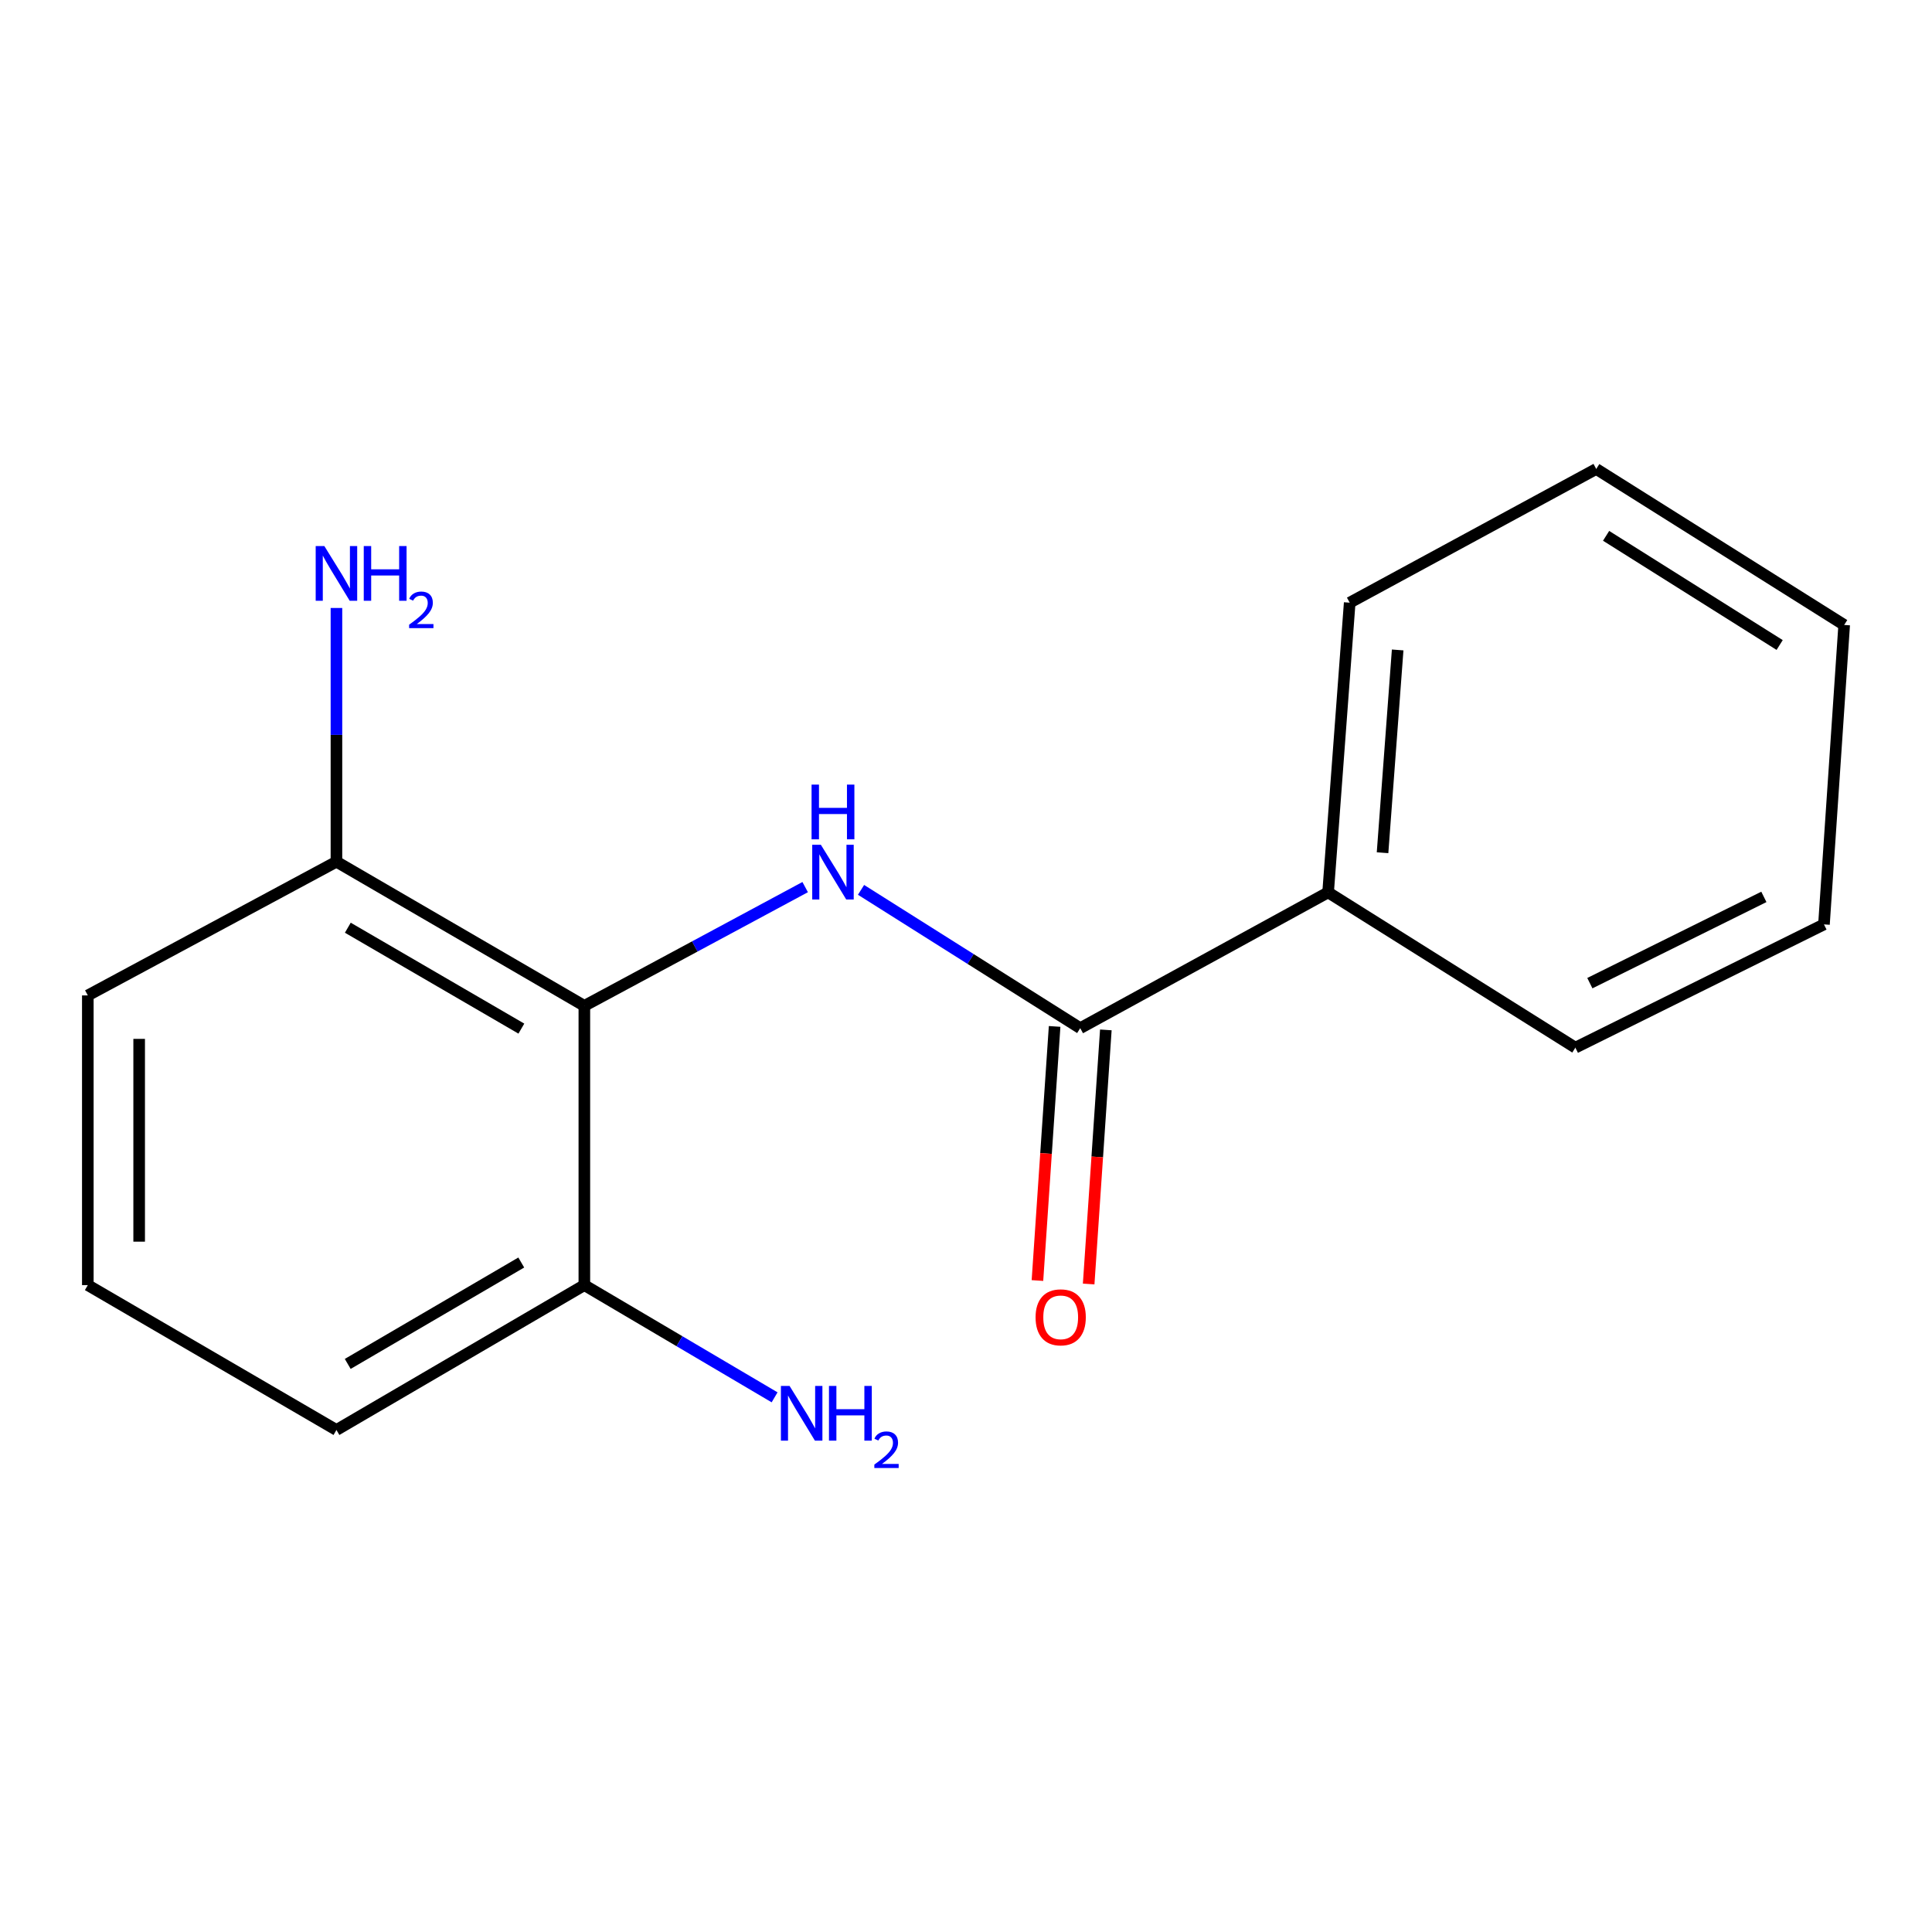 <?xml version='1.0' encoding='iso-8859-1'?>
<svg version='1.1' baseProfile='full'
              xmlns='http://www.w3.org/2000/svg'
                      xmlns:rdkit='http://www.rdkit.org/xml'
                      xmlns:xlink='http://www.w3.org/1999/xlink'
                  xml:space='preserve'
width='1000px' height='1000px' viewBox='0 0 1000 1000'>
<!-- END OF HEADER -->
<rect style='opacity:1.0;fill:#FFFFFF;stroke:none' width='1000' height='1000' x='0' y='0'> </rect>
<path class='bond-0' d='M 416.754,459.164 L 359.607,489.898' style='fill:none;fill-rule:evenodd;stroke:#0000FF;stroke-width:6px;stroke-linecap:butt;stroke-linejoin:miter;stroke-opacity:1' />
<path class='bond-0' d='M 359.607,489.898 L 302.459,520.631' style='fill:none;fill-rule:evenodd;stroke:#000000;stroke-width:6px;stroke-linecap:butt;stroke-linejoin:miter;stroke-opacity:1' />
<path class='bond-1' d='M 445.67,460.587 L 502.397,496.382' style='fill:none;fill-rule:evenodd;stroke:#0000FF;stroke-width:6px;stroke-linecap:butt;stroke-linejoin:miter;stroke-opacity:1' />
<path class='bond-1' d='M 502.397,496.382 L 559.125,532.176' style='fill:none;fill-rule:evenodd;stroke:#000000;stroke-width:6px;stroke-linecap:butt;stroke-linejoin:miter;stroke-opacity:1' />
<path class='bond-2' d='M 302.459,520.631 L 174.142,446.02' style='fill:none;fill-rule:evenodd;stroke:#000000;stroke-width:6px;stroke-linecap:butt;stroke-linejoin:miter;stroke-opacity:1' />
<path class='bond-2' d='M 269.855,532.412 L 180.032,480.184' style='fill:none;fill-rule:evenodd;stroke:#000000;stroke-width:6px;stroke-linecap:butt;stroke-linejoin:miter;stroke-opacity:1' />
<path class='bond-3' d='M 302.459,520.631 L 302.459,665.174' style='fill:none;fill-rule:evenodd;stroke:#000000;stroke-width:6px;stroke-linecap:butt;stroke-linejoin:miter;stroke-opacity:1' />
<path class='bond-4' d='M 545.869,531.28 L 541.423,597.041' style='fill:none;fill-rule:evenodd;stroke:#000000;stroke-width:6px;stroke-linecap:butt;stroke-linejoin:miter;stroke-opacity:1' />
<path class='bond-4' d='M 541.423,597.041 L 536.978,662.802' style='fill:none;fill-rule:evenodd;stroke:#FF0000;stroke-width:6px;stroke-linecap:butt;stroke-linejoin:miter;stroke-opacity:1' />
<path class='bond-4' d='M 572.381,533.072 L 567.936,598.833' style='fill:none;fill-rule:evenodd;stroke:#000000;stroke-width:6px;stroke-linecap:butt;stroke-linejoin:miter;stroke-opacity:1' />
<path class='bond-4' d='M 567.936,598.833 L 563.49,664.595' style='fill:none;fill-rule:evenodd;stroke:#FF0000;stroke-width:6px;stroke-linecap:butt;stroke-linejoin:miter;stroke-opacity:1' />
<path class='bond-5' d='M 559.125,532.176 L 687.428,461.89' style='fill:none;fill-rule:evenodd;stroke:#000000;stroke-width:6px;stroke-linecap:butt;stroke-linejoin:miter;stroke-opacity:1' />
<path class='bond-6' d='M 174.142,446.02 L 174.142,380.355' style='fill:none;fill-rule:evenodd;stroke:#000000;stroke-width:6px;stroke-linecap:butt;stroke-linejoin:miter;stroke-opacity:1' />
<path class='bond-6' d='M 174.142,380.355 L 174.142,314.689' style='fill:none;fill-rule:evenodd;stroke:#0000FF;stroke-width:6px;stroke-linecap:butt;stroke-linejoin:miter;stroke-opacity:1' />
<path class='bond-10' d='M 174.142,446.02 L 45.455,515.228' style='fill:none;fill-rule:evenodd;stroke:#000000;stroke-width:6px;stroke-linecap:butt;stroke-linejoin:miter;stroke-opacity:1' />
<path class='bond-7' d='M 302.459,665.174 L 351.696,694.215' style='fill:none;fill-rule:evenodd;stroke:#000000;stroke-width:6px;stroke-linecap:butt;stroke-linejoin:miter;stroke-opacity:1' />
<path class='bond-7' d='M 351.696,694.215 L 400.932,723.257' style='fill:none;fill-rule:evenodd;stroke:#0000FF;stroke-width:6px;stroke-linecap:butt;stroke-linejoin:miter;stroke-opacity:1' />
<path class='bond-9' d='M 302.459,665.174 L 174.142,740.154' style='fill:none;fill-rule:evenodd;stroke:#000000;stroke-width:6px;stroke-linecap:butt;stroke-linejoin:miter;stroke-opacity:1' />
<path class='bond-9' d='M 269.805,653.477 L 179.983,705.963' style='fill:none;fill-rule:evenodd;stroke:#000000;stroke-width:6px;stroke-linecap:butt;stroke-linejoin:miter;stroke-opacity:1' />
<path class='bond-11' d='M 687.428,461.89 L 698.603,311.945' style='fill:none;fill-rule:evenodd;stroke:#000000;stroke-width:6px;stroke-linecap:butt;stroke-linejoin:miter;stroke-opacity:1' />
<path class='bond-11' d='M 715.604,441.374 L 723.427,336.412' style='fill:none;fill-rule:evenodd;stroke:#000000;stroke-width:6px;stroke-linecap:butt;stroke-linejoin:miter;stroke-opacity:1' />
<path class='bond-12' d='M 687.428,461.89 L 815.406,542.259' style='fill:none;fill-rule:evenodd;stroke:#000000;stroke-width:6px;stroke-linecap:butt;stroke-linejoin:miter;stroke-opacity:1' />
<path class='bond-8' d='M 45.455,665.174 L 174.142,740.154' style='fill:none;fill-rule:evenodd;stroke:#000000;stroke-width:6px;stroke-linecap:butt;stroke-linejoin:miter;stroke-opacity:1' />
<path class='bond-16' d='M 45.455,665.174 L 45.455,515.228' style='fill:none;fill-rule:evenodd;stroke:#000000;stroke-width:6px;stroke-linecap:butt;stroke-linejoin:miter;stroke-opacity:1' />
<path class='bond-16' d='M 72.028,642.682 L 72.028,537.72' style='fill:none;fill-rule:evenodd;stroke:#000000;stroke-width:6px;stroke-linecap:butt;stroke-linejoin:miter;stroke-opacity:1' />
<path class='bond-13' d='M 698.603,311.945 L 826.213,242.737' style='fill:none;fill-rule:evenodd;stroke:#000000;stroke-width:6px;stroke-linecap:butt;stroke-linejoin:miter;stroke-opacity:1' />
<path class='bond-14' d='M 815.406,542.259 L 944.079,478.469' style='fill:none;fill-rule:evenodd;stroke:#000000;stroke-width:6px;stroke-linecap:butt;stroke-linejoin:miter;stroke-opacity:1' />
<path class='bond-14' d='M 822.904,508.882 L 912.975,464.23' style='fill:none;fill-rule:evenodd;stroke:#000000;stroke-width:6px;stroke-linecap:butt;stroke-linejoin:miter;stroke-opacity:1' />
<path class='bond-17' d='M 826.213,242.737 L 954.545,323.475' style='fill:none;fill-rule:evenodd;stroke:#000000;stroke-width:6px;stroke-linecap:butt;stroke-linejoin:miter;stroke-opacity:1' />
<path class='bond-17' d='M 831.312,277.34 L 921.145,333.856' style='fill:none;fill-rule:evenodd;stroke:#000000;stroke-width:6px;stroke-linecap:butt;stroke-linejoin:miter;stroke-opacity:1' />
<path class='bond-15' d='M 944.079,478.469 L 954.545,323.475' style='fill:none;fill-rule:evenodd;stroke:#000000;stroke-width:6px;stroke-linecap:butt;stroke-linejoin:miter;stroke-opacity:1' />
<path  class='atom-0' d='M 424.886 437.264
L 434.166 452.264
Q 435.086 453.744, 436.566 456.424
Q 438.046 459.104, 438.126 459.264
L 438.126 437.264
L 441.886 437.264
L 441.886 465.584
L 438.006 465.584
L 428.046 449.184
Q 426.886 447.264, 425.646 445.064
Q 424.446 442.864, 424.086 442.184
L 424.086 465.584
L 420.406 465.584
L 420.406 437.264
L 424.886 437.264
' fill='#0000FF'/>
<path  class='atom-0' d='M 420.066 406.112
L 423.906 406.112
L 423.906 418.152
L 438.386 418.152
L 438.386 406.112
L 442.226 406.112
L 442.226 434.432
L 438.386 434.432
L 438.386 421.352
L 423.906 421.352
L 423.906 434.432
L 420.066 434.432
L 420.066 406.112
' fill='#0000FF'/>
<path  class='atom-5' d='M 536.012 681.847
Q 536.012 675.047, 539.372 671.247
Q 542.732 667.447, 549.012 667.447
Q 555.292 667.447, 558.652 671.247
Q 562.012 675.047, 562.012 681.847
Q 562.012 688.727, 558.612 692.647
Q 555.212 696.527, 549.012 696.527
Q 542.772 696.527, 539.372 692.647
Q 536.012 688.767, 536.012 681.847
M 549.012 693.327
Q 553.332 693.327, 555.652 690.447
Q 558.012 687.527, 558.012 681.847
Q 558.012 676.287, 555.652 673.487
Q 553.332 670.647, 549.012 670.647
Q 544.692 670.647, 542.332 673.447
Q 540.012 676.247, 540.012 681.847
Q 540.012 687.567, 542.332 690.447
Q 544.692 693.327, 549.012 693.327
' fill='#FF0000'/>
<path  class='atom-7' d='M 167.882 282.638
L 177.162 297.638
Q 178.082 299.118, 179.562 301.798
Q 181.042 304.478, 181.122 304.638
L 181.122 282.638
L 184.882 282.638
L 184.882 310.958
L 181.002 310.958
L 171.042 294.558
Q 169.882 292.638, 168.642 290.438
Q 167.442 288.238, 167.082 287.558
L 167.082 310.958
L 163.402 310.958
L 163.402 282.638
L 167.882 282.638
' fill='#0000FF'/>
<path  class='atom-7' d='M 188.282 282.638
L 192.122 282.638
L 192.122 294.678
L 206.602 294.678
L 206.602 282.638
L 210.442 282.638
L 210.442 310.958
L 206.602 310.958
L 206.602 297.878
L 192.122 297.878
L 192.122 310.958
L 188.282 310.958
L 188.282 282.638
' fill='#0000FF'/>
<path  class='atom-7' d='M 211.814 309.965
Q 212.501 308.196, 214.138 307.219
Q 215.774 306.216, 218.045 306.216
Q 220.87 306.216, 222.454 307.747
Q 224.038 309.278, 224.038 311.998
Q 224.038 314.77, 221.978 317.357
Q 219.946 319.944, 215.722 323.006
L 224.354 323.006
L 224.354 325.118
L 211.762 325.118
L 211.762 323.35
Q 215.246 320.868, 217.306 319.02
Q 219.391 317.172, 220.394 315.509
Q 221.398 313.846, 221.398 312.13
Q 221.398 310.334, 220.5 309.331
Q 219.602 308.328, 218.045 308.328
Q 216.54 308.328, 215.537 308.935
Q 214.534 309.542, 213.821 310.889
L 211.814 309.965
' fill='#0000FF'/>
<path  class='atom-8' d='M 408.677 717.357
L 417.957 732.357
Q 418.877 733.837, 420.357 736.517
Q 421.837 739.197, 421.917 739.357
L 421.917 717.357
L 425.677 717.357
L 425.677 745.677
L 421.797 745.677
L 411.837 729.277
Q 410.677 727.357, 409.437 725.157
Q 408.237 722.957, 407.877 722.277
L 407.877 745.677
L 404.197 745.677
L 404.197 717.357
L 408.677 717.357
' fill='#0000FF'/>
<path  class='atom-8' d='M 429.077 717.357
L 432.917 717.357
L 432.917 729.397
L 447.397 729.397
L 447.397 717.357
L 451.237 717.357
L 451.237 745.677
L 447.397 745.677
L 447.397 732.597
L 432.917 732.597
L 432.917 745.677
L 429.077 745.677
L 429.077 717.357
' fill='#0000FF'/>
<path  class='atom-8' d='M 452.61 744.684
Q 453.296 742.915, 454.933 741.938
Q 456.57 740.935, 458.84 740.935
Q 461.665 740.935, 463.249 742.466
Q 464.833 743.997, 464.833 746.717
Q 464.833 749.489, 462.774 752.076
Q 460.741 754.663, 456.517 757.725
L 465.15 757.725
L 465.15 759.837
L 452.557 759.837
L 452.557 758.069
Q 456.042 755.587, 458.101 753.739
Q 460.187 751.891, 461.19 750.228
Q 462.193 748.565, 462.193 746.849
Q 462.193 745.053, 461.295 744.05
Q 460.398 743.047, 458.84 743.047
Q 457.335 743.047, 456.332 743.654
Q 455.329 744.261, 454.616 745.608
L 452.61 744.684
' fill='#0000FF'/>
</svg>
